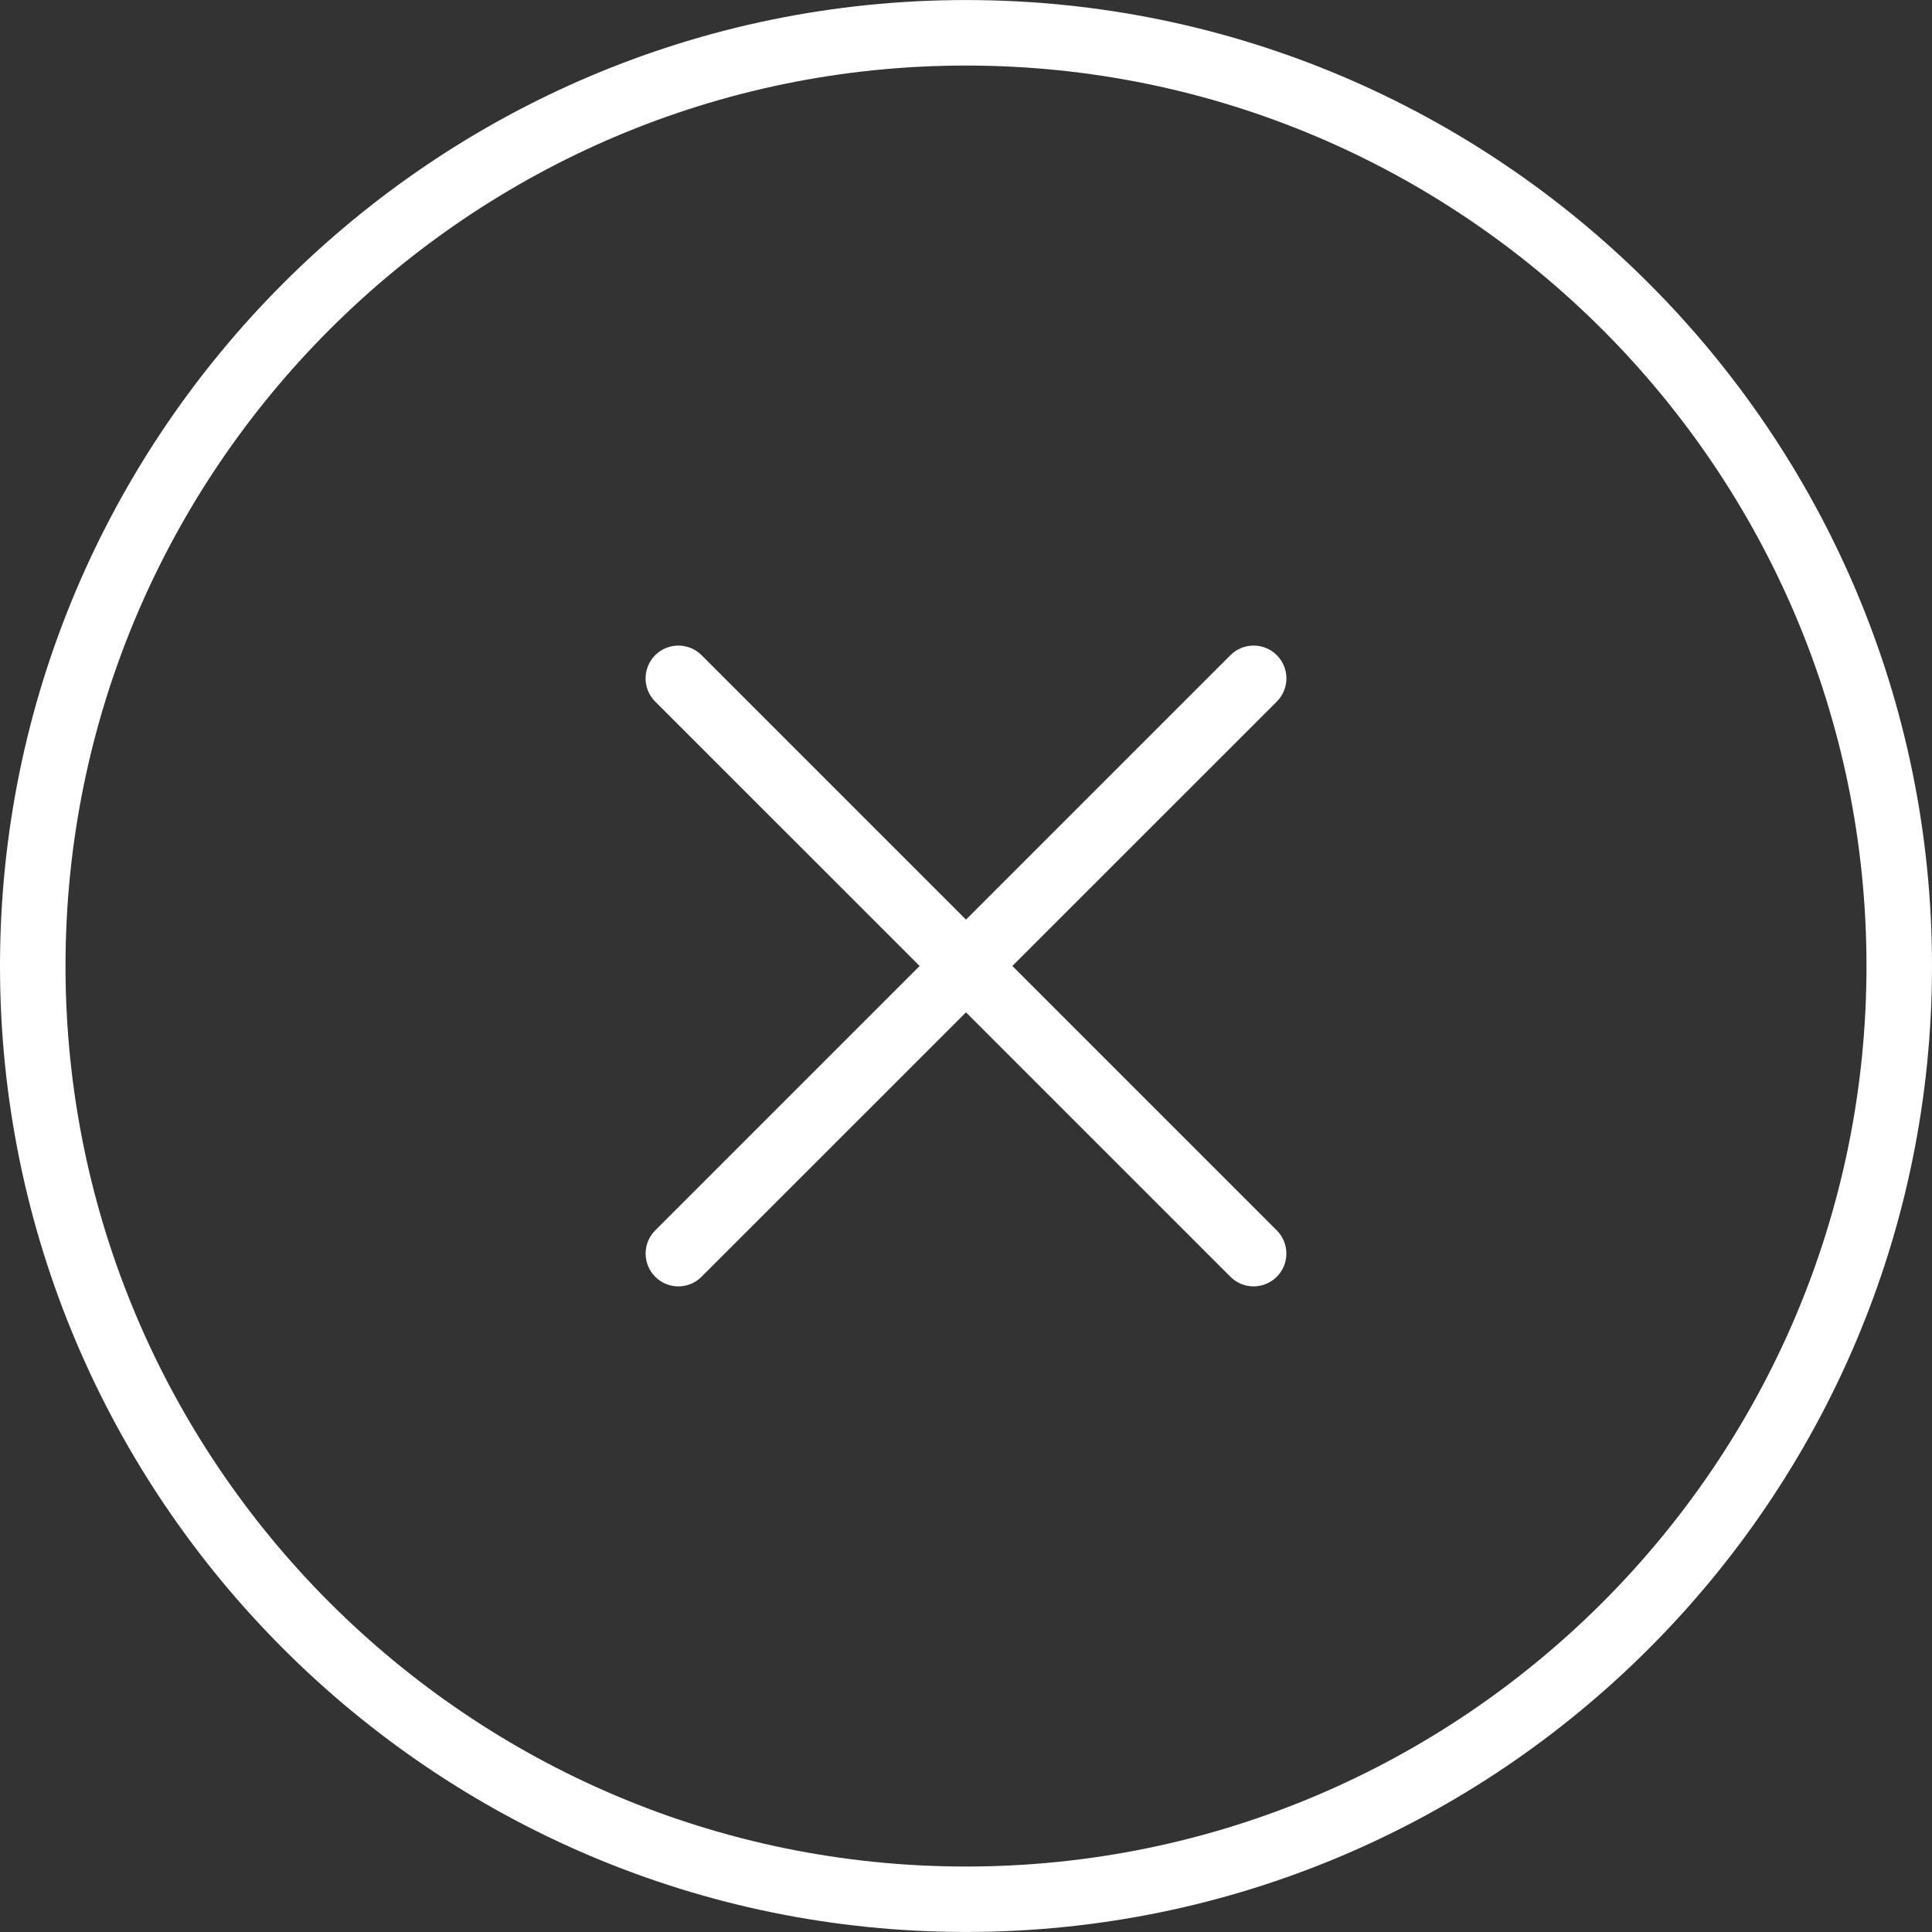<?xml version="1.0" encoding="utf-8"?>
<!-- Generator: Adobe Illustrator 16.0.4, SVG Export Plug-In . SVG Version: 6.00 Build 0)  -->
<!DOCTYPE svg PUBLIC "-//W3C//DTD SVG 1.1//EN" "http://www.w3.org/Graphics/SVG/1.1/DTD/svg11.dtd">
<svg version="1.1" id="Capa_1" xmlns="http://www.w3.org/2000/svg" xmlns:xlink="http://www.w3.org/1999/xlink" x="0px" y="0px"
	 width="44.238px" height="44.238px" viewBox="0 0 44.238 44.238" enable-background="new 0 0 44.238 44.238" xml:space="preserve">
<rect x="0" y="0" width="44.238" height="44.238" fill="#333333" stroke="none"/>
<g>
	<g>
		<g>
			<path fill="#FFFFFF" d="M15.533,29.455c-0.192,0-0.384-0.073-0.53-0.22c-0.293-0.293-0.293-0.77,0-1.062l13.171-13.171
				c0.293-0.293,0.769-0.293,1.062,0s0.293,0.769,0,1.062L16.063,29.235C15.917,29.382,15.725,29.455,15.533,29.455z"/>
		</g>
		<g>
			<path fill="#FFFFFF" d="M28.704,29.455c-0.191,0-0.384-0.073-0.53-0.22L15.002,16.064c-0.293-0.293-0.293-0.769,0-1.062
				s0.769-0.293,1.062,0l13.171,13.171c0.293,0.293,0.293,0.77,0,1.062C29.088,29.382,28.896,29.455,28.704,29.455z"/>
		</g>
		<path fill="#FFFFFF" d="M22.119,44.237C9.922,44.237,0,34.315,0,22.12C0,9.924,9.922,0.001,22.119,0.001
			S44.238,9.923,44.238,22.12S34.314,44.237,22.119,44.237z M22.119,1.501C10.75,1.501,1.5,10.751,1.5,22.12
			s9.25,20.619,20.619,20.619s20.619-9.25,20.619-20.619S33.488,1.501,22.119,1.501z"/>
	</g>
</g>
</svg>
